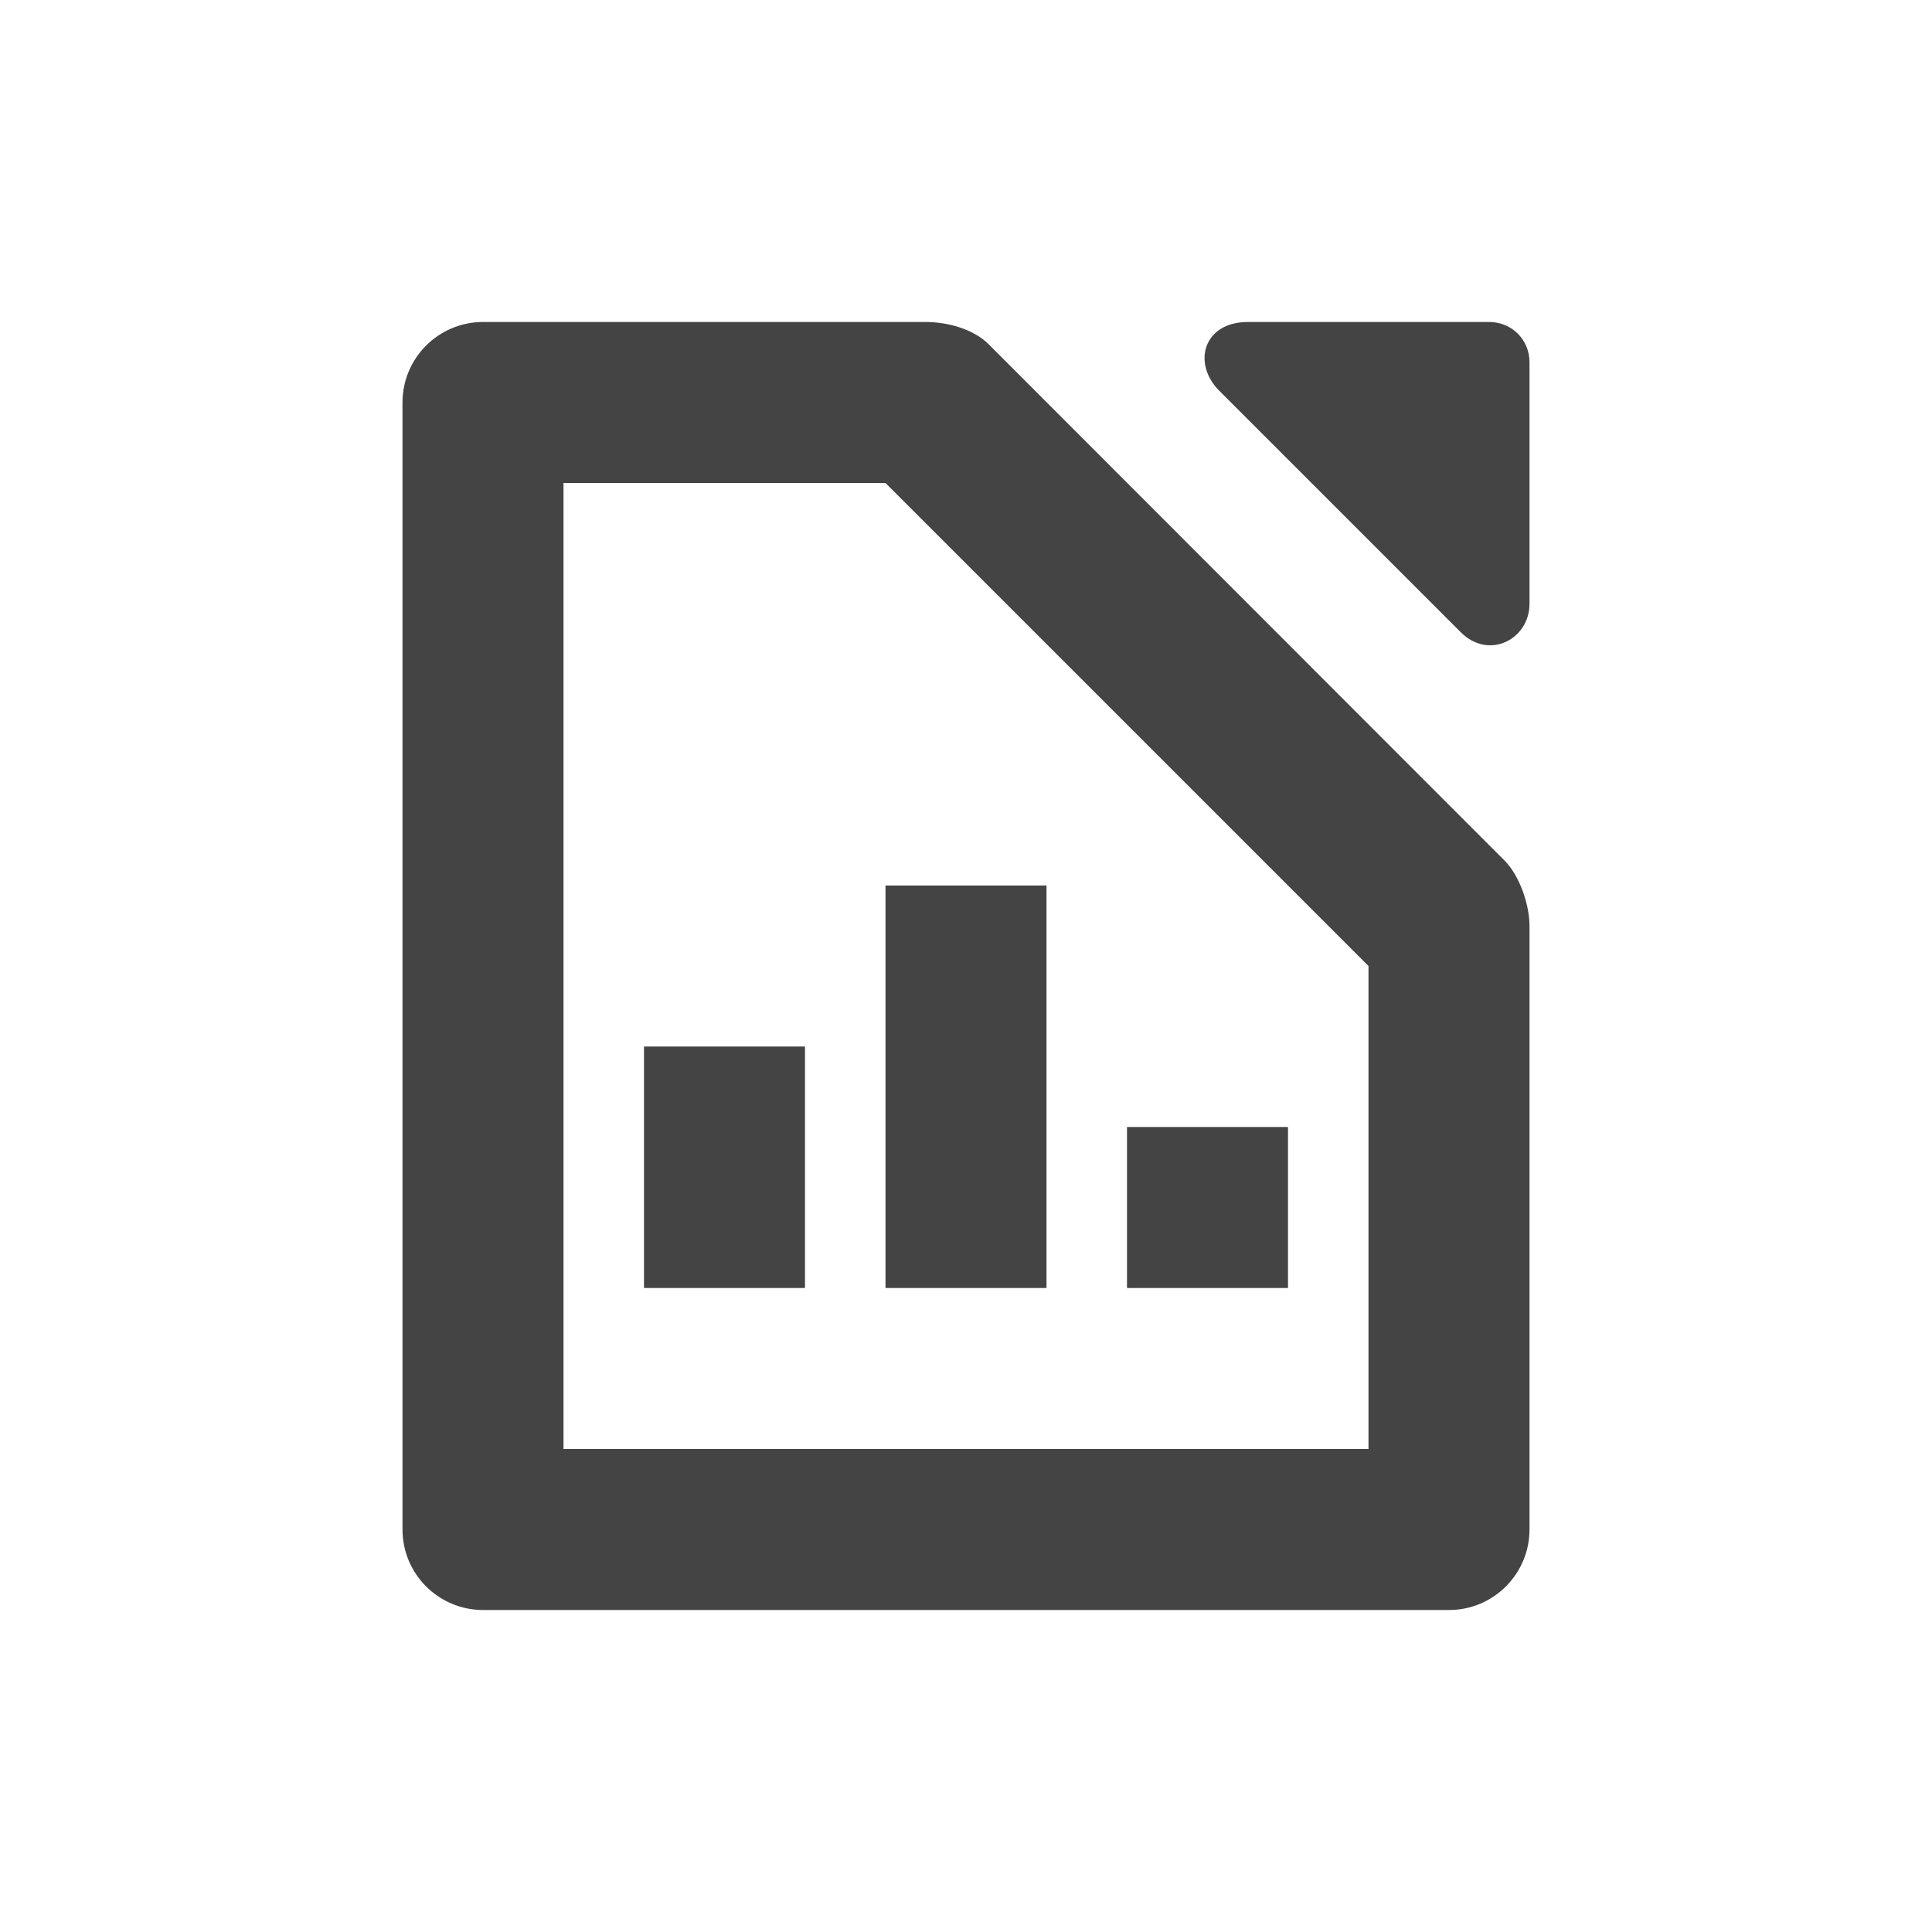 <svg xmlns="http://www.w3.org/2000/svg" width="24" height="24" version="1.1">
 <defs>
  <style id="current-color-scheme" type="text/css">
   .ColorScheme-Text { color:#444444; } .ColorScheme-Highlight { color:#4285f4; } .ColorScheme-NeutralText { color:#ff9800; } .ColorScheme-PositiveText { color:#4caf50; } .ColorScheme-NegativeText { color:#f44336; }
  </style>
 </defs>
 <path style="fill:currentColor" class="ColorScheme-Text" d="M 10,13 H 8 v 3 h 2 z"/>
 <path style="fill:currentColor" class="ColorScheme-Text" d="m 14,14 h 2 v 2 h -2 z"/>
 <path style="fill:currentColor" class="ColorScheme-Text" d="m 13,11 h -2 v 5 h 2 z"/>
 <path style="fill:currentColor" class="ColorScheme-Text" d="M 6,4 C 5.448,4 5,4.448 5,5 v 14 c 0,0.552 0.448,1 1,1 h 12 c 0.556,0 1,-0.452 1,-1 v -7.5 c 0,-0.257 -0.121,-0.621 -0.31,-0.81 L 12.28,4.275 C 12.092,4.087 11.77,4 11.5,4 Z m 1,2 h 4 l 6,6 v 6 H 7 Z"/>
 <path style="fill:currentColor" class="ColorScheme-Text" d="m 15.5,4 c -0.552,0 -0.693,0.515 -0.354,0.854 l 3,3 C 18.497,8.204 19,7.942 19,7.5 v -3 C 19,4.22 18.78,4 18.5,4 Z"/>
</svg>
